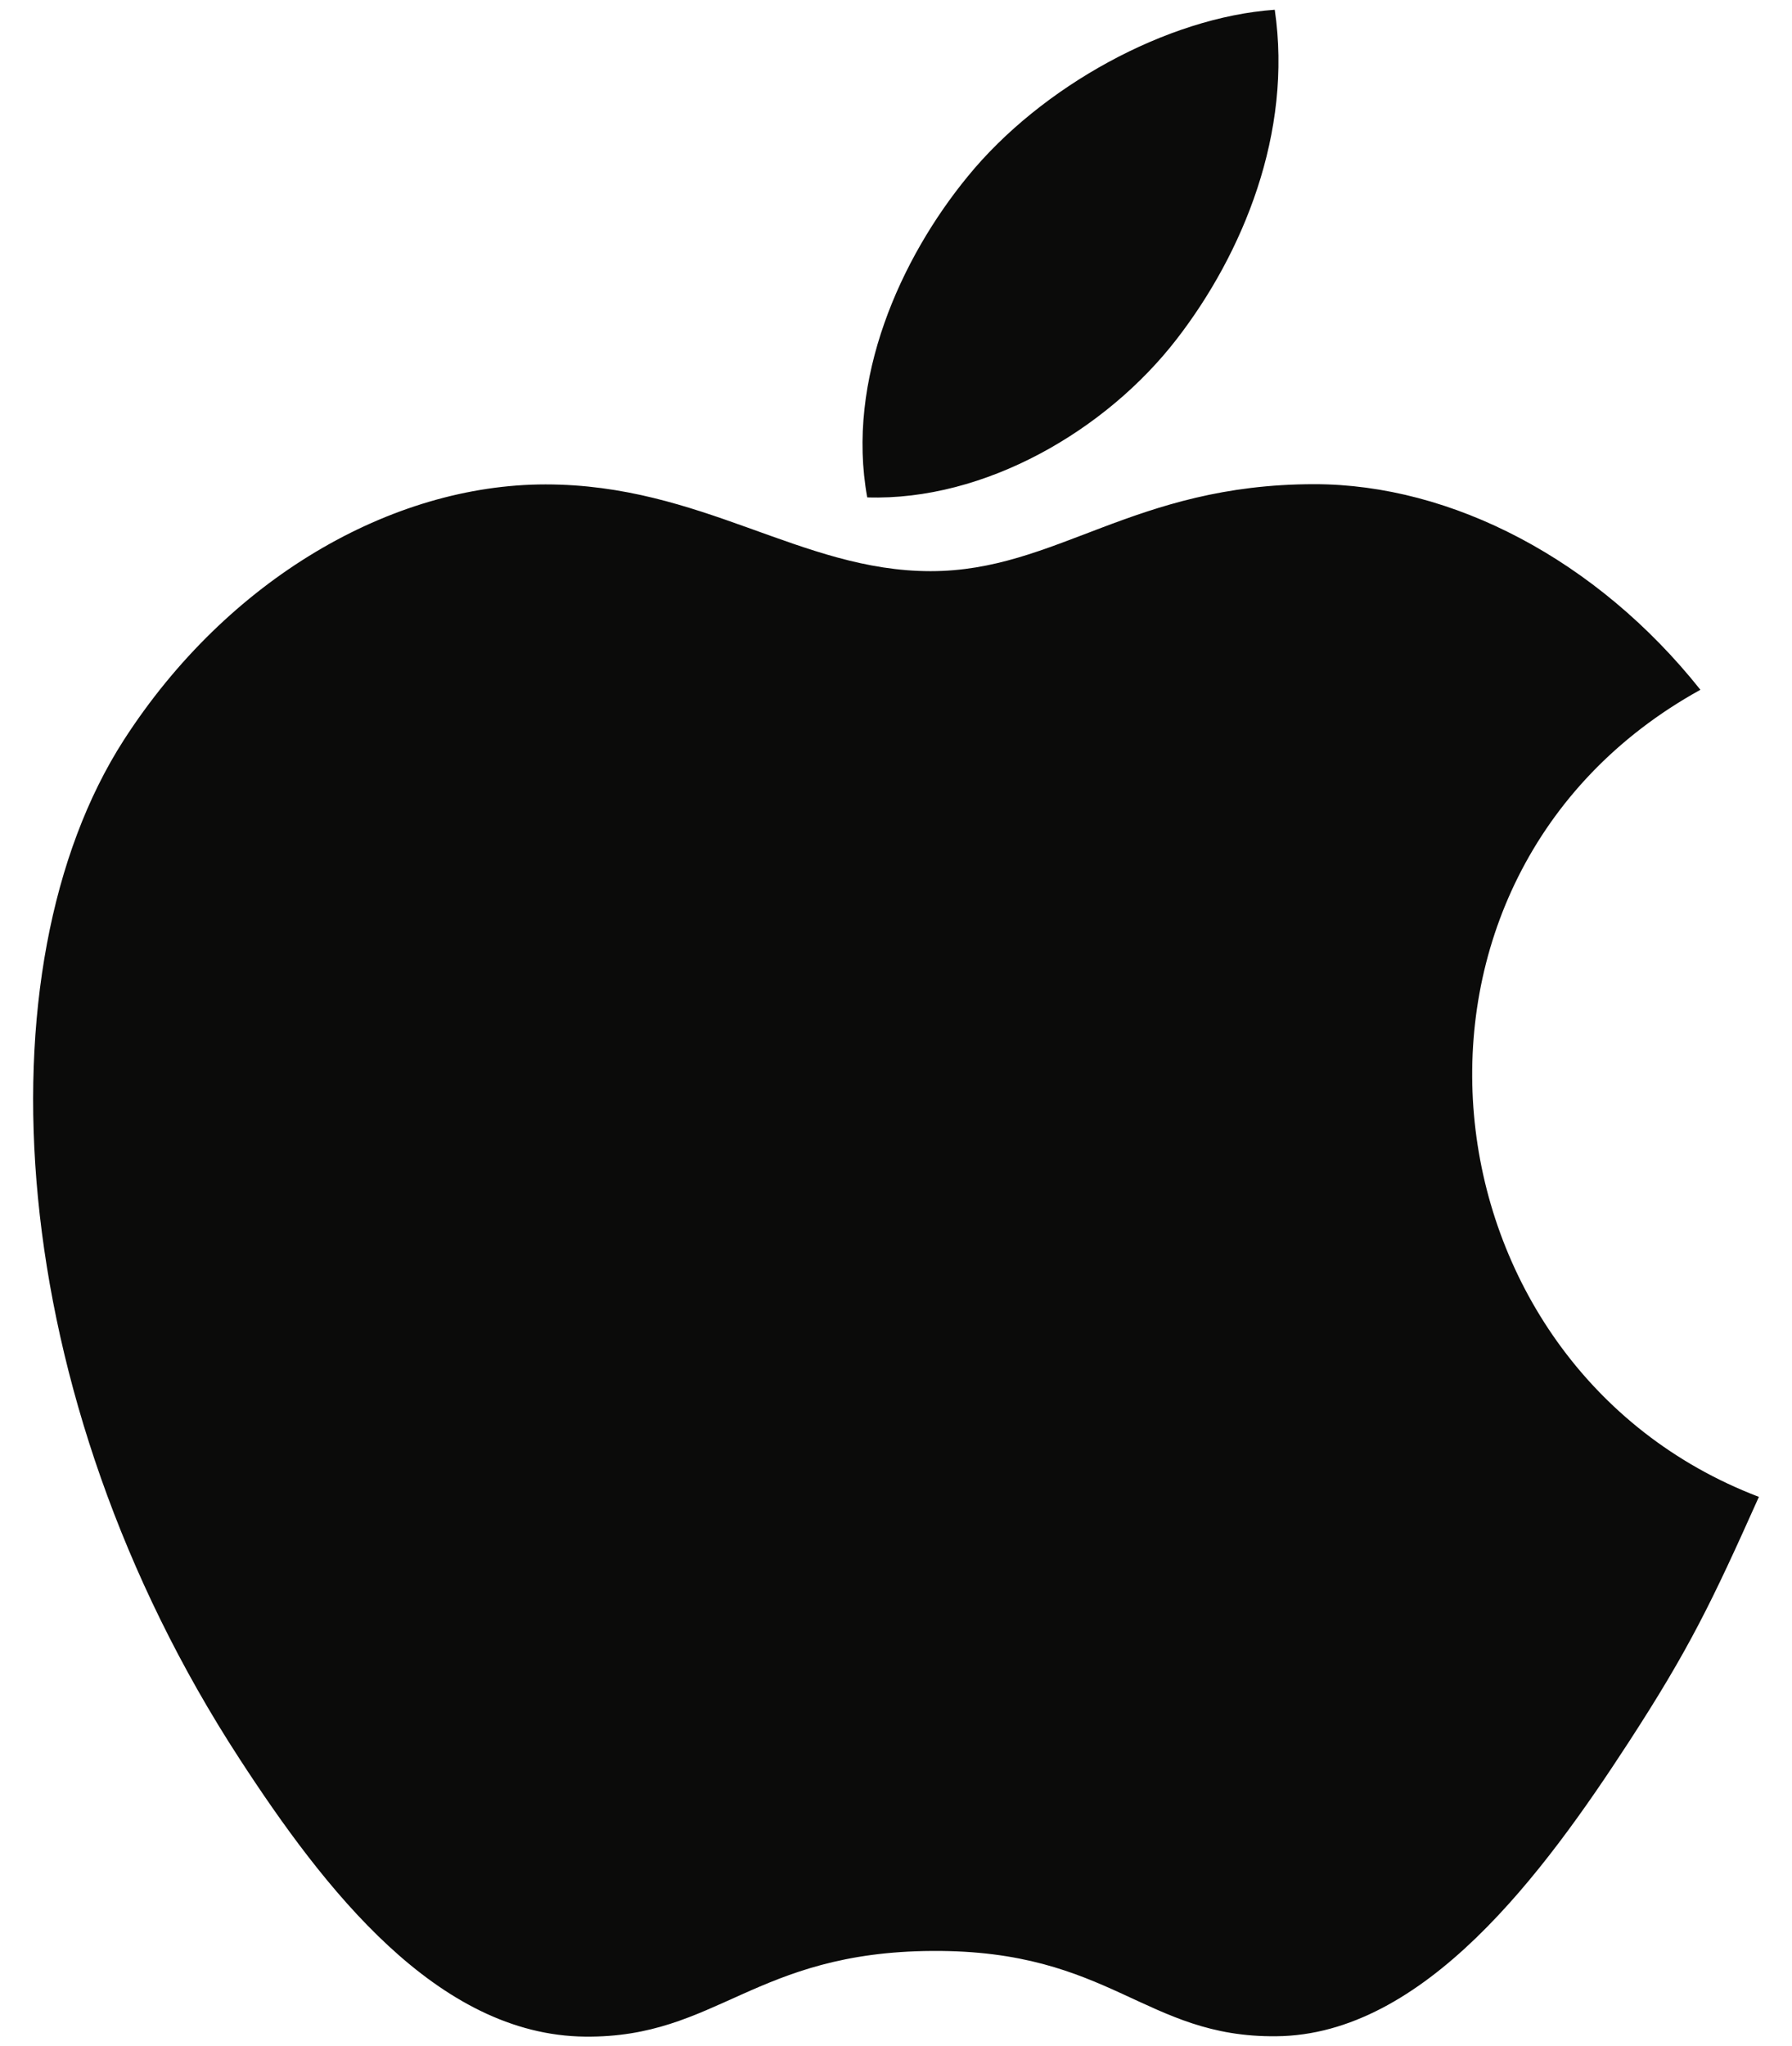 <?xml version="1.0" encoding="UTF-8"?>
<!DOCTYPE svg PUBLIC "-//W3C//DTD SVG 1.1//EN" "http://www.w3.org/Graphics/SVG/1.1/DTD/svg11.dtd">
<!-- Creator: CorelDRAW 2019 (64-Bit) -->
<svg xmlns="http://www.w3.org/2000/svg" xml:space="preserve" width="0.389in" height="0.444in" version="1.1" style="shape-rendering:geometricPrecision; text-rendering:geometricPrecision; image-rendering:optimizeQuality; fill-rule:evenodd; clip-rule:evenodd"
viewBox="0 0 388.88 444.44"
 xmlns:xlink="http://www.w3.org/1999/xlink"
 xmlns:xodm="http://www.corel.com/coreldraw/odm/2003">
 <defs>
  <style type="text/css">
   <![CDATA[
    .fil0 {fill:#0B0B0A;fill-rule:nonzero}
   ]]>
  </style>
 </defs>
 <g id="Layer_x0020_1">
  <path class="fil0" d="M255.49 73.58c14.31,-18.53 25.17,-44.73 21.25,-71.46 -23.41,1.63 -50.76,16.64 -66.72,36.21 -14.55,17.73 -26.5,44.1 -21.83,69.7 25.58,0.81 51.98,-14.57 67.3,-34.45l0 0zm126.45 251.52c-10.24,22.88 -15.17,33.1 -28.35,53.37 -18.4,28.29 -44.34,63.52 -76.52,63.78 -28.56,0.31 -35.93,-18.76 -74.69,-18.53 -38.77,0.2 -46.85,18.9 -75.47,18.61 -32.15,-0.29 -56.73,-32.07 -75.13,-60.36 -51.47,-79.05 -56.88,-171.85 -25.15,-221.21 22.58,-35.04 58.2,-55.55 91.66,-55.55 34.05,0 55.47,18.84 83.67,18.84 27.35,0 44.01,-18.89 83.39,-18.89 29.81,0 61.4,16.39 83.88,44.65 -73.69,40.74 -61.76,146.89 12.7,175.29l0 0z"/>
 </g>
</svg>
